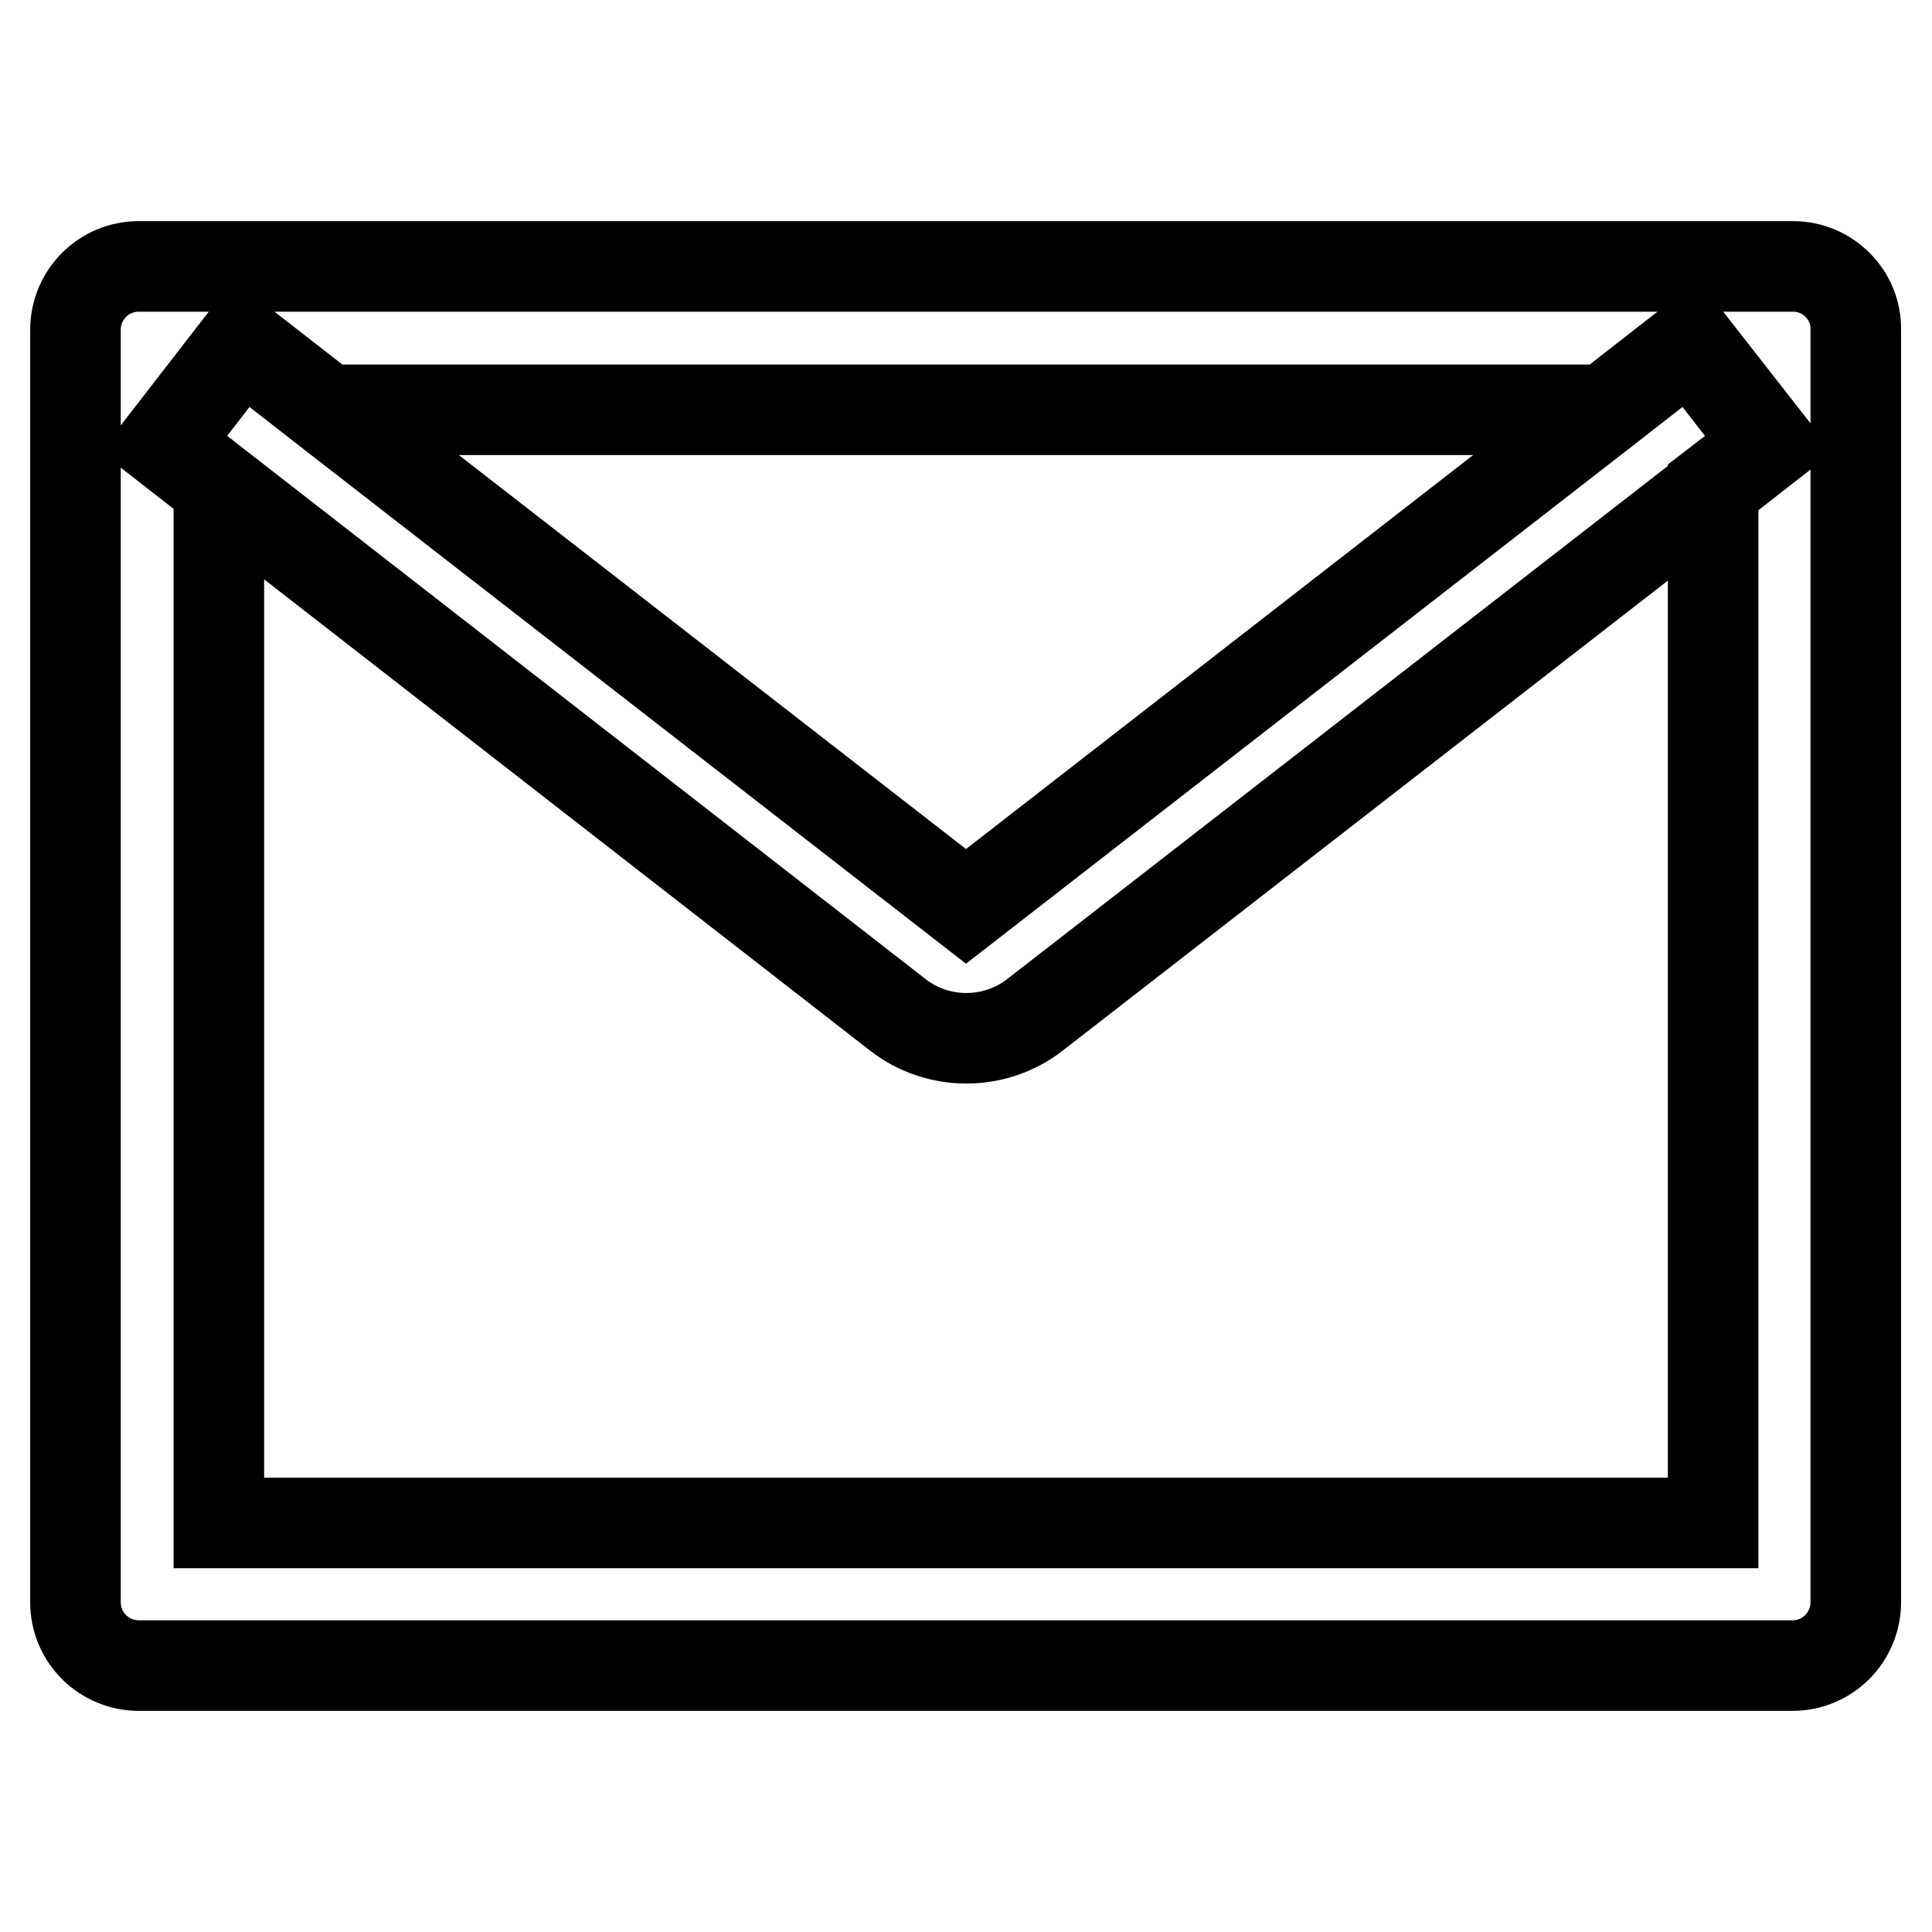 <?xml version="1.0" encoding="utf-8"?>
<!-- Svg Vector Icons : http://www.onlinewebfonts.com/icon -->
<!DOCTYPE svg PUBLIC "-//W3C//DTD SVG 1.1//EN" "http://www.w3.org/Graphics/SVG/1.1/DTD/svg11.dtd">
<svg version="1.1" xmlns="http://www.w3.org/2000/svg" xmlns:xlink="http://www.w3.org/1999/xlink" x="0px" y="0px" viewBox="0 0 256 256" enable-background="new 0 0 256 256" xml:space="preserve">
<g> <path stroke-width="12" fill-opacity="0" stroke="#000000"  d="M237.6,35.3H18.4c-4.7,0-8.4,3.8-8.4,8.4v168.6c0,4.7,3.8,8.4,8.4,8.4h219.1c4.7,0,8.4-3.8,8.4-8.4V43.7 C246,39.1,242.2,35.3,237.6,35.3z M227,64.5v137.3H29V64.5l-7.3-5.7L32,45.5l11.3,8.8h169.4l11.3-8.8l10.4,13.3L227,64.5L227,64.5z  M212.7,54.3L128,120.1L43.3,54.3L32,45.5L21.7,58.8l7.3,5.7l90,70c5.3,4.1,12.8,4.1,18.1,0l90-69.9l7.3-5.7L224,45.5L212.7,54.3z" /></g>
</svg>